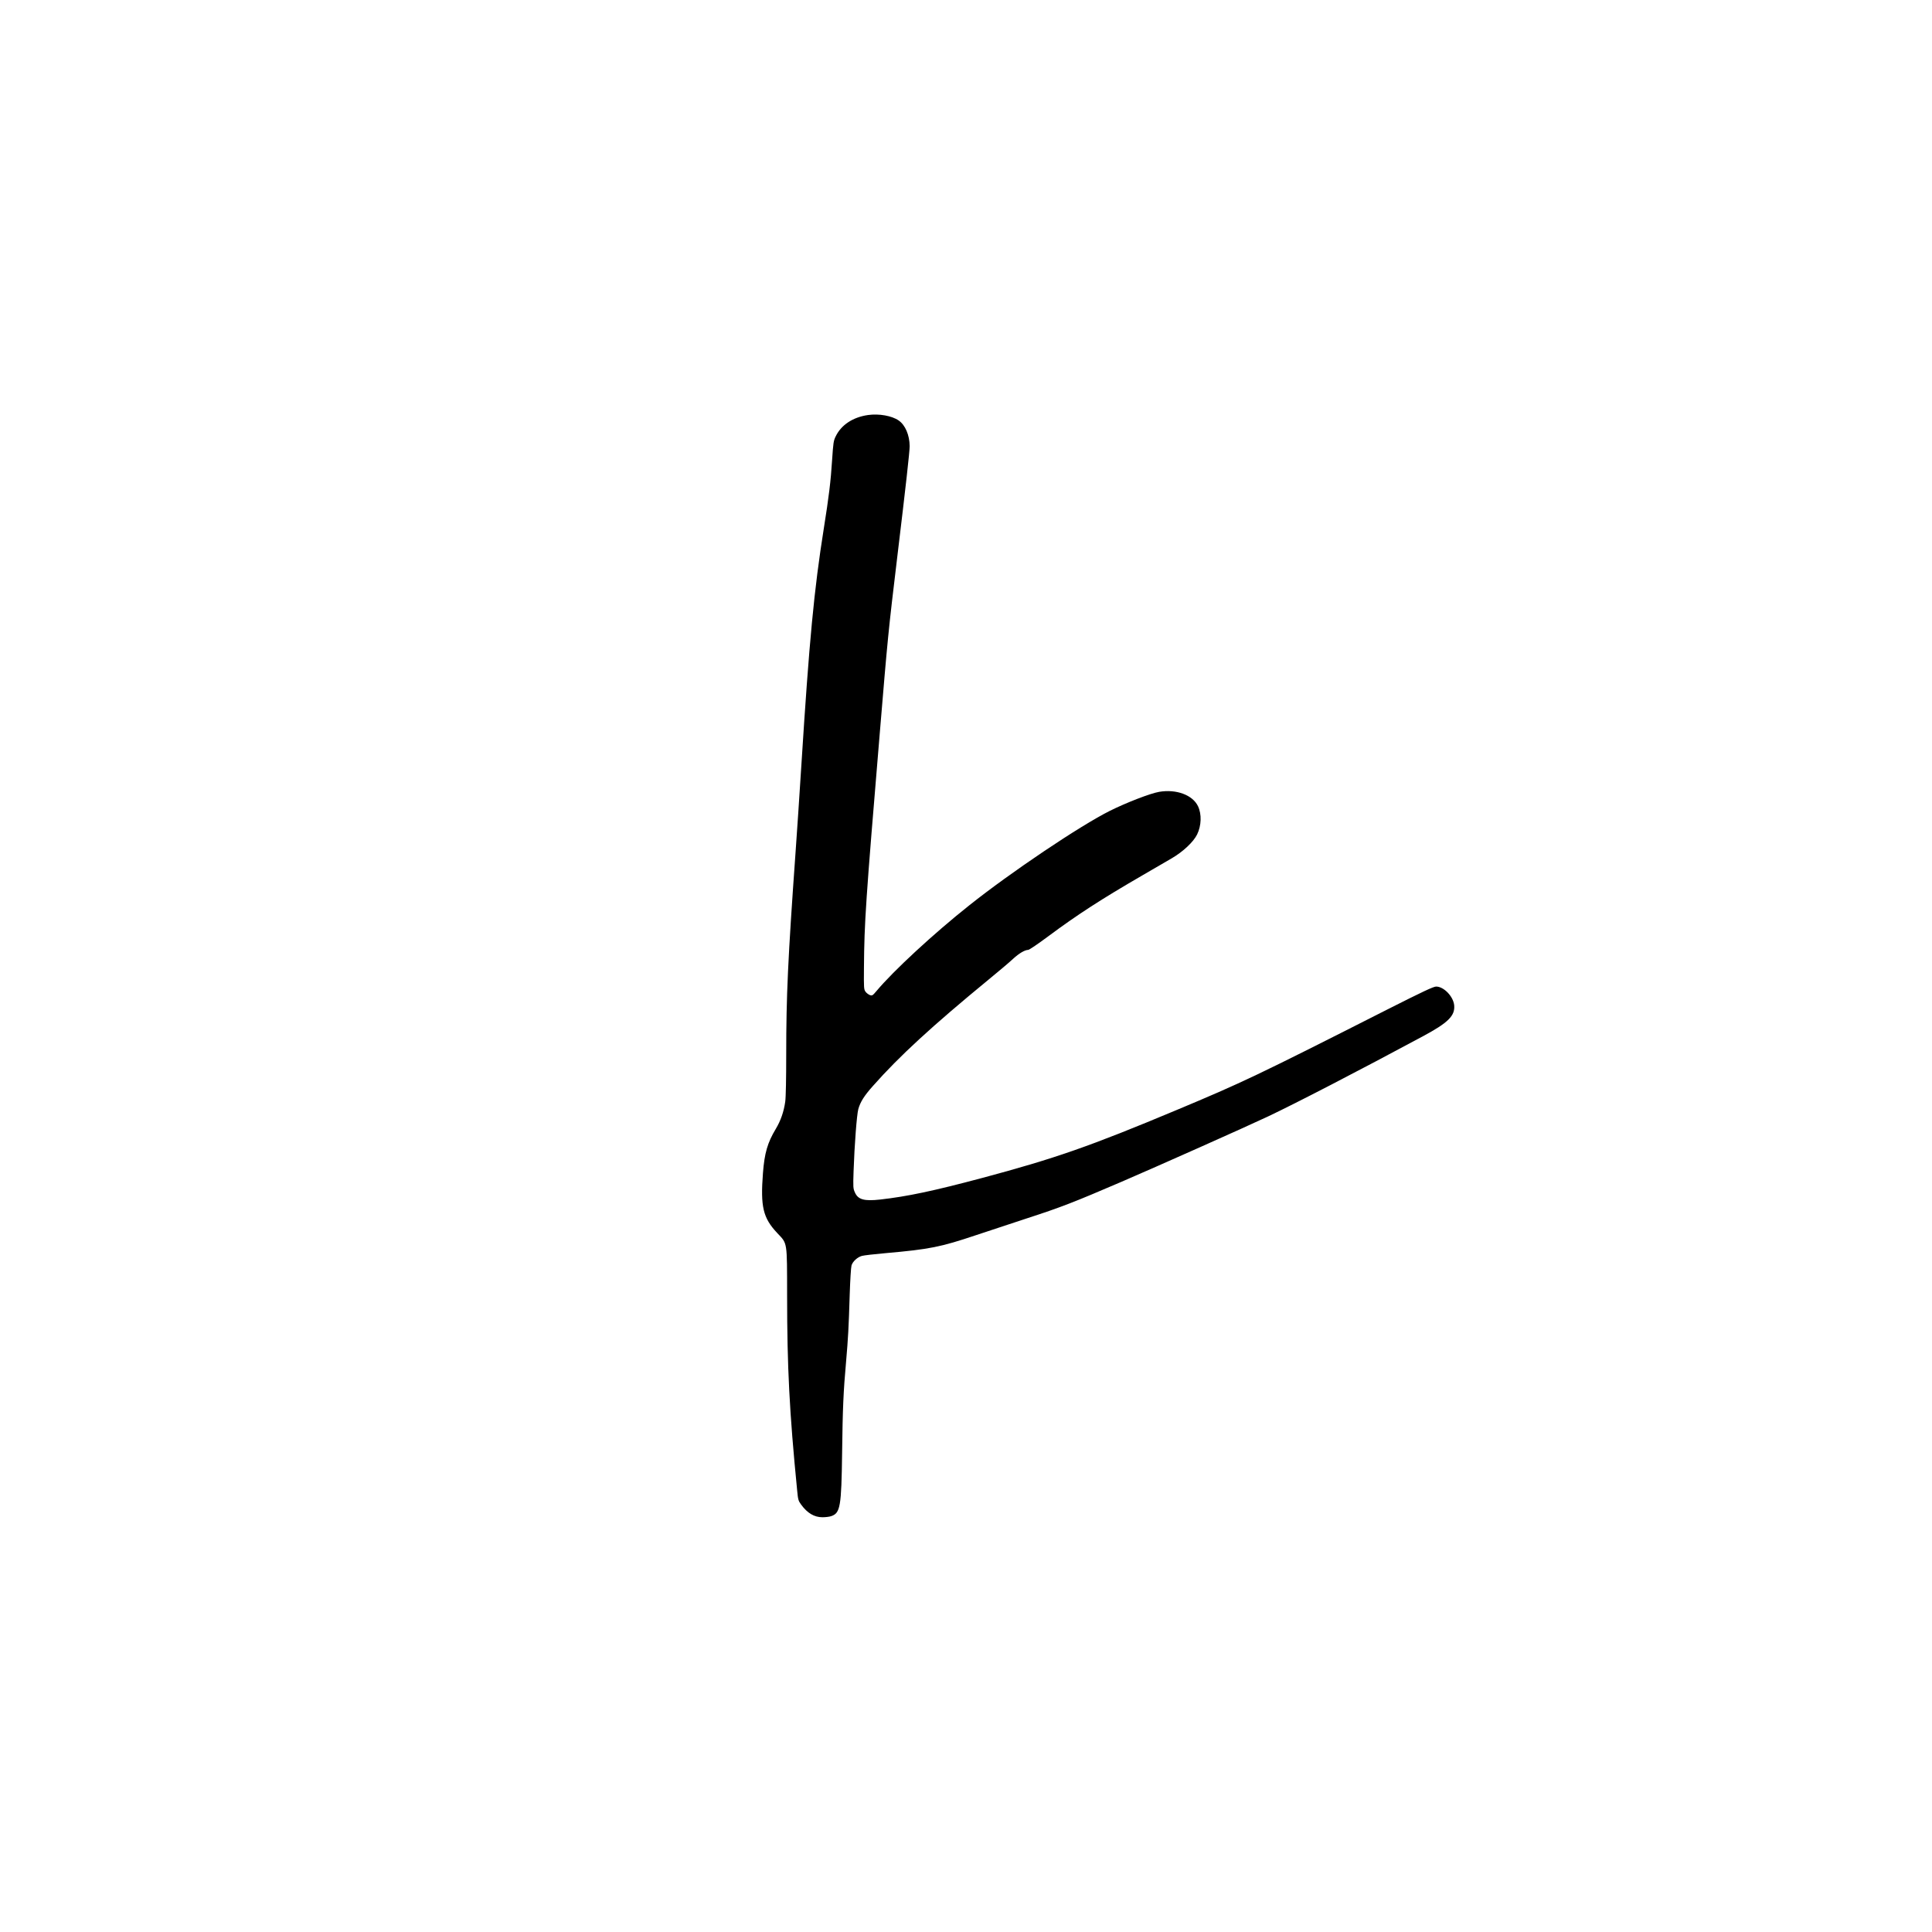 <?xml version="1.0" encoding="UTF-8" standalone="yes"?>
<svg version="1.0" xmlns="http://www.w3.org/2000/svg" width="100mm" height="100mm" viewBox="0 0 2160 1920" preserveAspectRatio="xMidYMid meet">
  <g transform="translate(0,1920) scale(0.1,-0.1)" fill="#000000" stroke="none">
    <path d="M9705 15760 c-169 -24 -299 -110 -361 -237 -25 -50 -28 -72 -41 -266
-15 -238 -36 -409 -93 -767 -108 -678 -163 -1256 -250 -2635 -22 -346 -51
-785 -65 -975 -86 -1201 -105 -1613 -105 -2267 0 -270 -4 -483 -11 -530 -16
-113 -50 -211 -106 -305 -92 -153 -126 -270 -143 -492 -29 -377 0 -502 160
-672 115 -122 109 -85 110 -700 0 -797 26 -1302 112 -2174 10 -106 13 -119 45
-162 69 -95 147 -141 238 -141 33 0 77 5 97 12 103 34 115 105 123 713 6 482
14 680 45 1023 22 256 28 357 40 745 5 157 14 302 20 322 13 44 67 94 117 107
21 6 142 20 268 31 488 43 612 68 1005 200 162 54 421 140 575 190 373 121
515 176 1055 408 377 162 1405 620 1635 729 307 145 1007 507 1729 895 286
153 365 231 354 349 -10 99 -116 209 -202 209 -30 0 -149 -56 -545 -256 -1461
-741 -1622 -817 -2356 -1124 -967 -405 -1359 -542 -2175 -760 -544 -145 -837
-207 -1139 -241 -179 -20 -248 -1 -283 79 -20 44 -21 59 -15 237 10 295 36
634 53 695 23 81 65 148 162 257 295 334 662 671 1297 1193 110 90 232 193
270 229 70 64 132 100 170 101 12 0 113 69 226 153 320 238 591 414 1054 682
121 70 267 155 325 189 127 74 243 183 284 267 48 99 52 226 10 315 -60 126
-243 194 -435 161 -99 -17 -365 -120 -550 -212 -334 -167 -1107 -686 -1574
-1058 -397 -315 -847 -731 -1036 -957 -43 -51 -48 -54 -74 -45 -15 6 -37 22
-48 37 -19 26 -20 40 -18 270 4 512 19 729 177 2623 89 1069 94 1125 198 1990
93 770 136 1157 136 1217 -1 123 -49 236 -123 287 -77 53 -220 78 -342 61z"/>
  </g>
</svg>